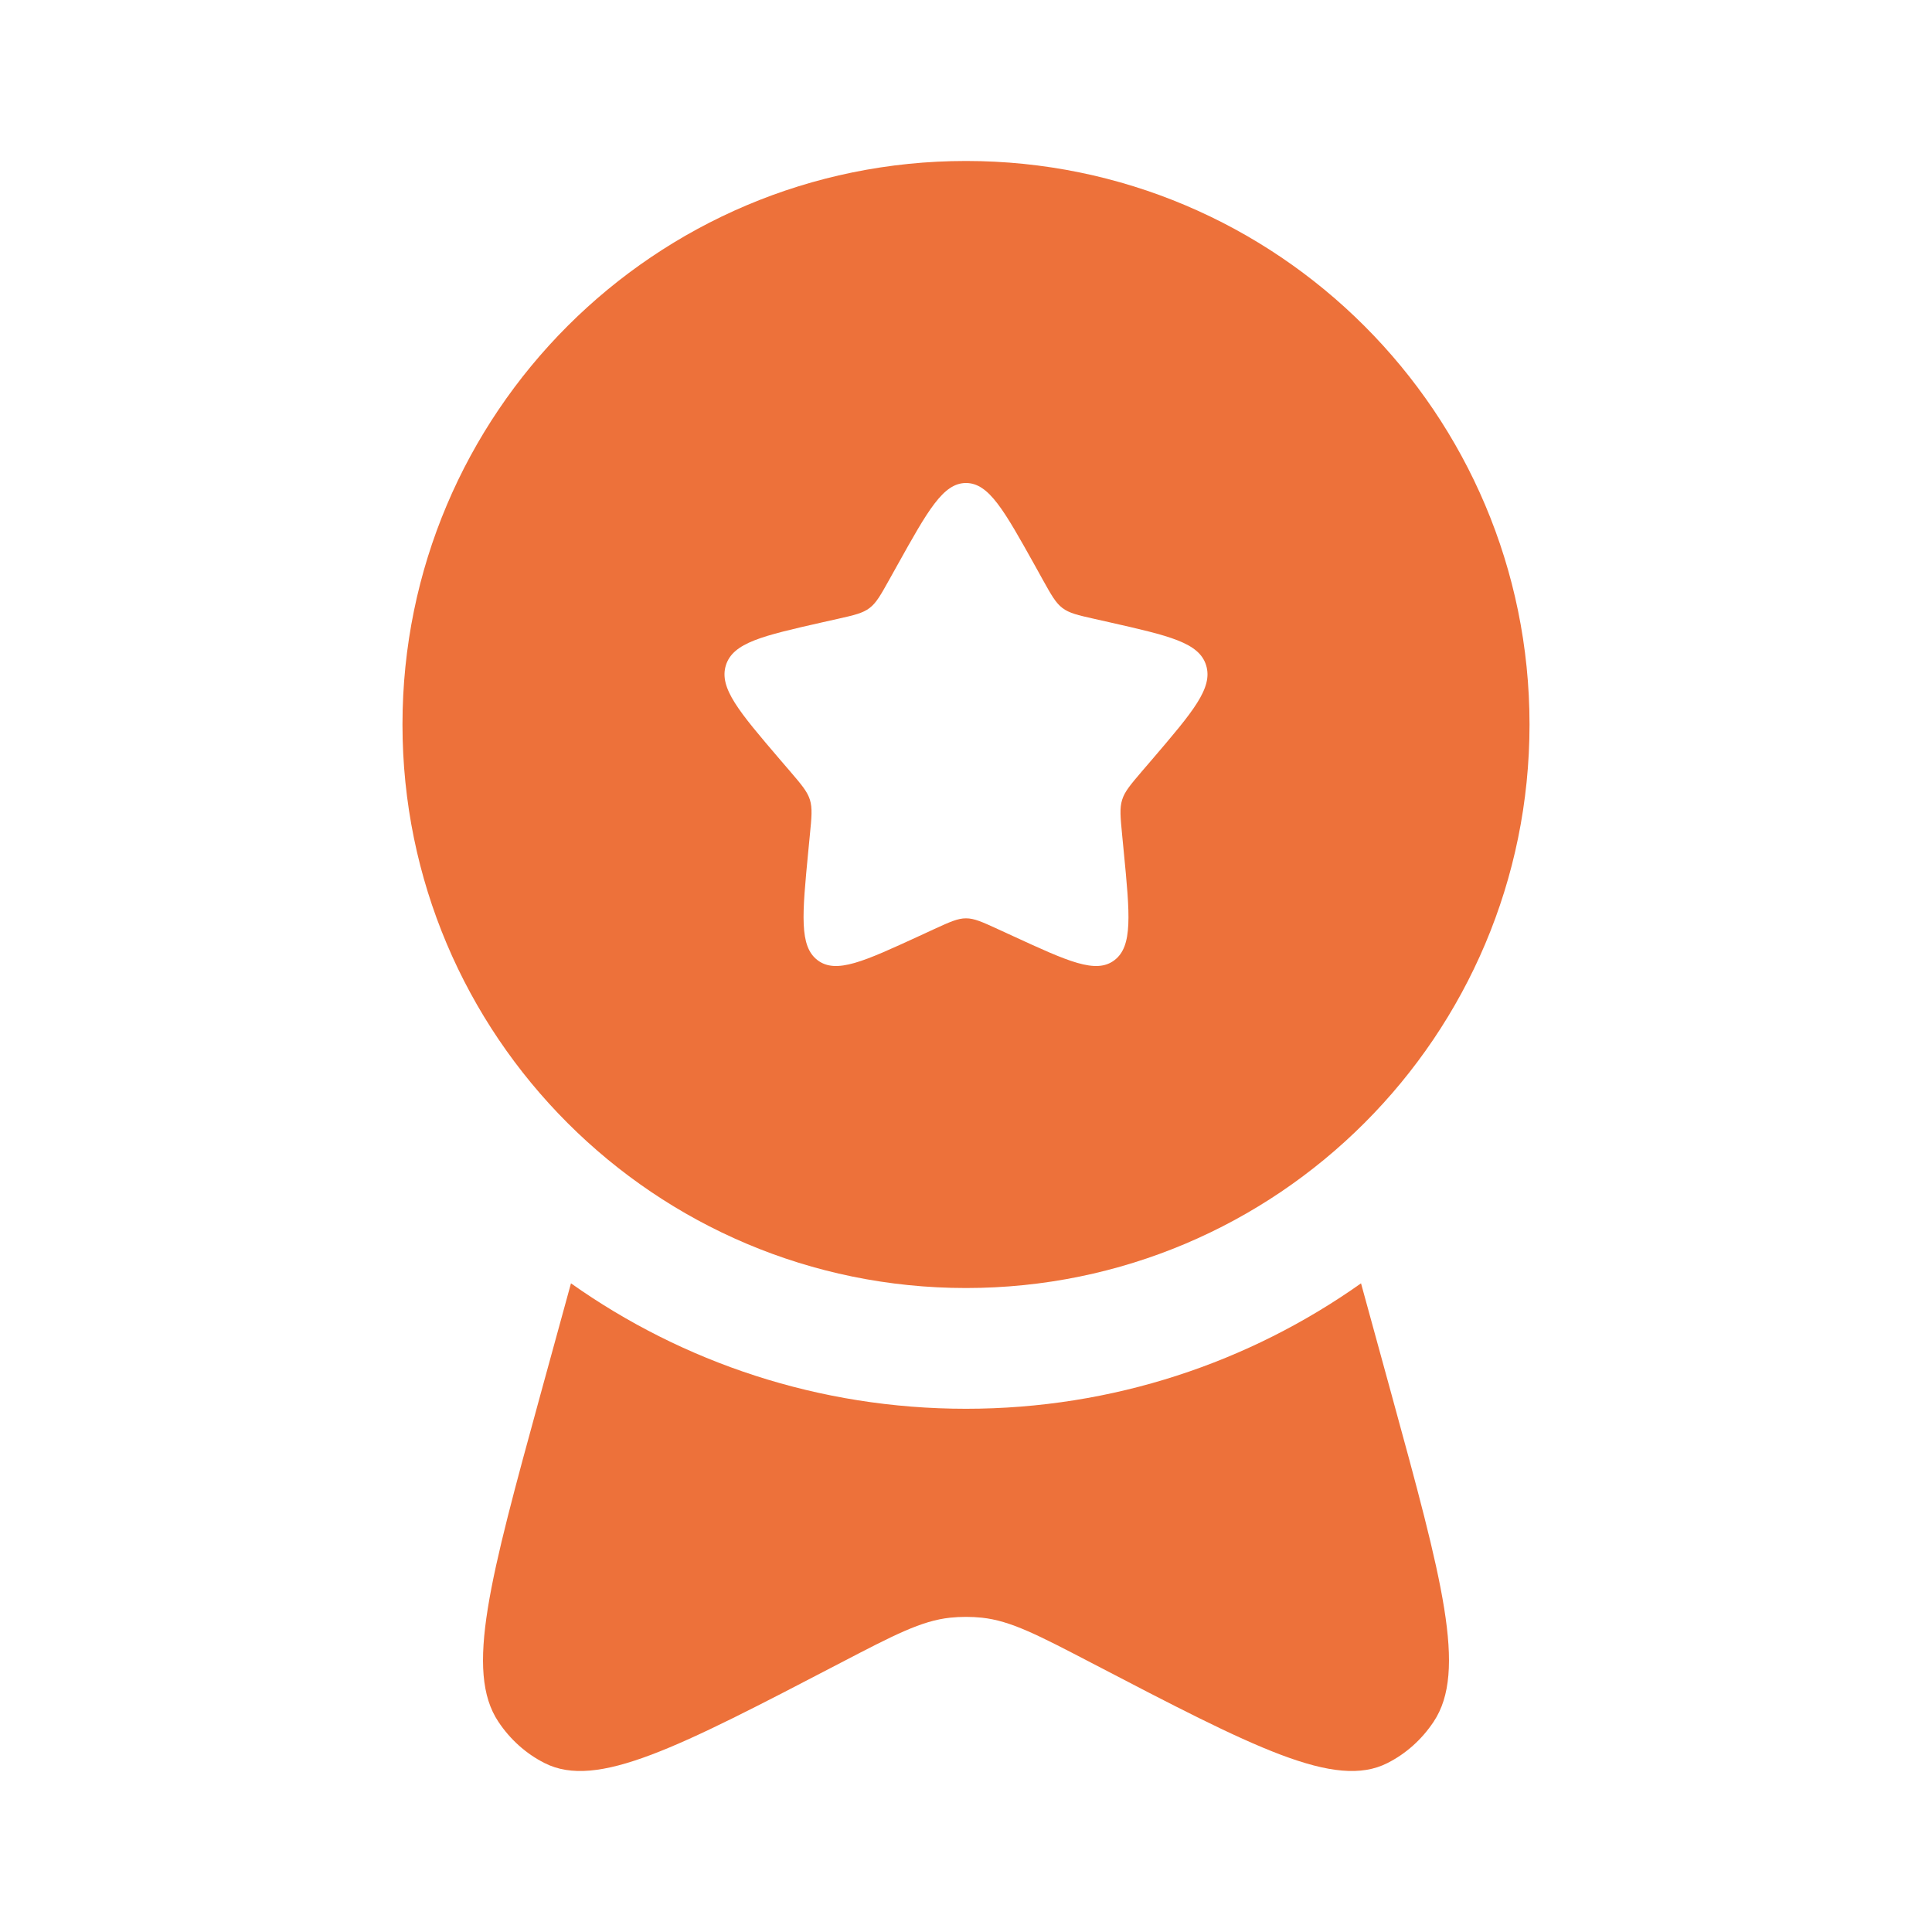 <svg width="28" height="28" viewBox="0 0 28 28" fill="none" xmlns="http://www.w3.org/2000/svg">
<path fill-rule="evenodd" clip-rule="evenodd" d="M14 18.667C18.511 18.667 22.167 15.011 22.167 10.5C22.167 5.99 18.511 2.333 14 2.333C9.49 2.333 5.833 5.99 5.833 10.5C5.833 15.011 9.49 18.667 14 18.667ZM14 7C13.669 7 13.447 7.398 13.004 8.193L12.889 8.399C12.763 8.625 12.7 8.738 12.602 8.812C12.504 8.887 12.381 8.915 12.137 8.97L11.914 9.02C11.053 9.215 10.623 9.313 10.52 9.642C10.418 9.971 10.711 10.314 11.298 11.001L11.45 11.178C11.617 11.373 11.7 11.471 11.738 11.591C11.775 11.712 11.763 11.842 11.737 12.102L11.714 12.339C11.626 13.255 11.581 13.713 11.849 13.916C12.118 14.12 12.521 13.934 13.327 13.563L13.535 13.467C13.764 13.362 13.879 13.309 14 13.309C14.122 13.309 14.236 13.362 14.465 13.467L14.674 13.563C15.48 13.934 15.883 14.12 16.151 13.916C16.419 13.713 16.375 13.255 16.286 12.339L16.263 12.102C16.238 11.842 16.225 11.712 16.263 11.591C16.3 11.471 16.384 11.373 16.55 11.178L16.702 11.001C17.289 10.314 17.582 9.971 17.48 9.642C17.378 9.313 16.947 9.215 16.086 9.02L15.864 8.97C15.619 8.915 15.497 8.887 15.398 8.812C15.3 8.738 15.237 8.625 15.111 8.399L14.997 8.193C14.553 7.398 14.332 7 14 7Z" fill="#ED713A"/>
<path d="M8.275 18.599L7.833 20.21C7.1 22.884 6.734 24.221 7.223 24.953C7.394 25.21 7.624 25.416 7.891 25.551C8.652 25.939 9.828 25.326 12.179 24.101C12.961 23.694 13.353 23.49 13.768 23.445C13.922 23.429 14.078 23.429 14.232 23.445C14.647 23.49 15.039 23.694 15.821 24.101C18.172 25.326 19.348 25.939 20.109 25.551C20.376 25.416 20.606 25.21 20.777 24.953C21.266 24.221 20.9 22.884 20.167 20.21L19.725 18.599C18.108 19.744 16.132 20.417 14 20.417C11.868 20.417 9.892 19.744 8.275 18.599Z" fill="#ED713A"/>
</svg>

